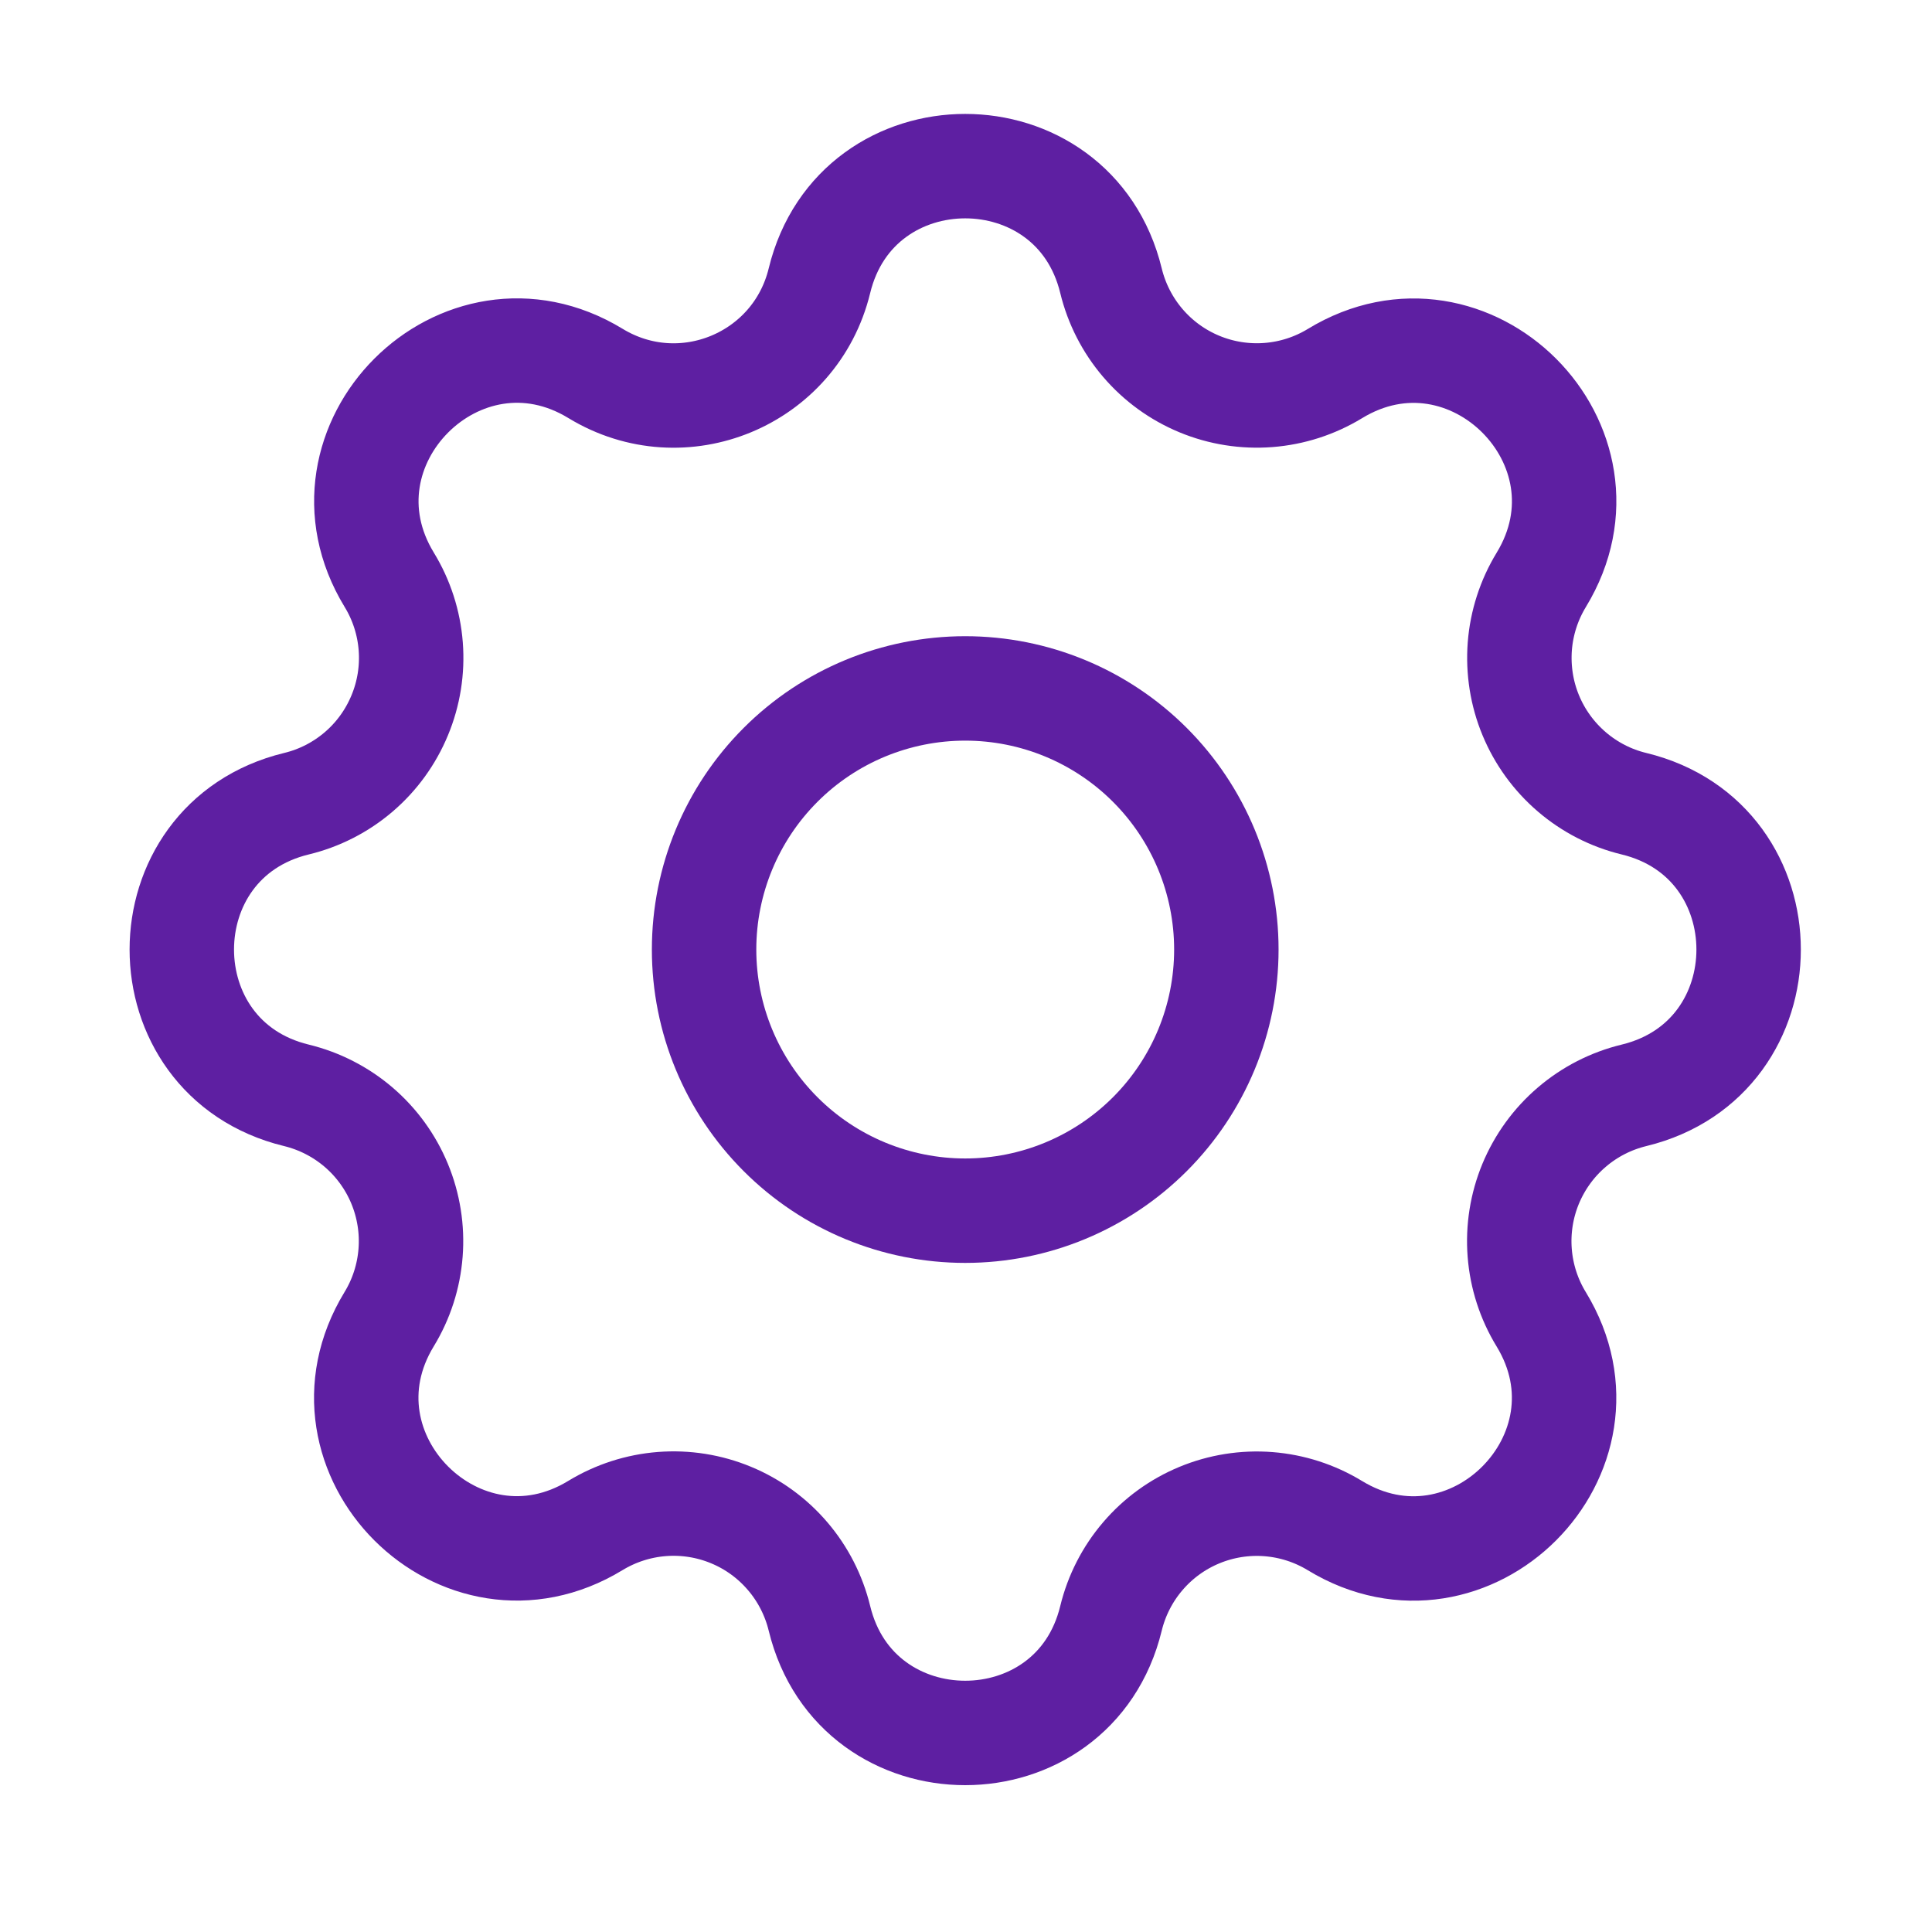 <?xml version="1.0" encoding="UTF-8"?> <svg xmlns="http://www.w3.org/2000/svg" width="37" height="37" viewBox="0 0 37 37" fill="none"><g clip-path="url(#clip0_140_1981)"><path d="M15.693 5.377C16.403 2.45 20.567 2.45 21.277 5.377C21.384 5.817 21.593 6.225 21.887 6.569C22.181 6.913 22.552 7.182 22.97 7.355C23.388 7.528 23.841 7.6 24.292 7.565C24.744 7.53 25.18 7.389 25.566 7.154C28.139 5.587 31.084 8.531 29.517 11.105C29.282 11.491 29.141 11.927 29.106 12.378C29.072 12.829 29.143 13.282 29.316 13.699C29.489 14.117 29.759 14.488 30.102 14.782C30.445 15.076 30.853 15.286 31.293 15.392C34.22 16.103 34.22 20.267 31.293 20.977C30.853 21.084 30.445 21.292 30.101 21.587C29.757 21.881 29.488 22.252 29.314 22.67C29.141 23.088 29.069 23.541 29.104 23.992C29.139 24.443 29.28 24.88 29.516 25.266C31.083 27.838 28.139 30.784 25.565 29.217C25.179 28.982 24.742 28.841 24.291 28.806C23.841 28.771 23.388 28.843 22.97 29.016C22.552 29.189 22.181 29.458 21.887 29.802C21.593 30.145 21.384 30.553 21.277 30.992C20.567 33.92 16.403 33.92 15.693 30.992C15.586 30.553 15.377 30.144 15.083 29.801C14.789 29.457 14.418 29.187 13.999 29.014C13.581 28.841 13.128 28.769 12.677 28.804C12.226 28.839 11.79 28.98 11.403 29.215C8.831 30.782 5.885 27.838 7.452 25.265C7.688 24.878 7.828 24.442 7.863 23.991C7.898 23.541 7.826 23.088 7.653 22.67C7.48 22.252 7.211 21.881 6.868 21.587C6.524 21.293 6.116 21.084 5.677 20.977C2.75 20.267 2.75 16.103 5.677 15.392C6.117 15.286 6.525 15.077 6.869 14.783C7.213 14.489 7.482 14.117 7.655 13.699C7.829 13.281 7.901 12.828 7.866 12.377C7.831 11.926 7.69 11.489 7.454 11.103C5.887 8.531 8.831 5.585 11.405 7.152C13.072 8.166 15.232 7.269 15.693 5.377Z" stroke="#5E1FA2" stroke-width="2" stroke-linecap="round" stroke-linejoin="round"></path><path d="M13.484 18.185C13.484 19.511 14.011 20.783 14.949 21.721C15.886 22.659 17.159 23.186 18.485 23.186C19.811 23.186 21.083 22.659 22.021 21.721C22.959 20.783 23.486 19.511 23.486 18.185C23.486 16.858 22.959 15.586 22.021 14.648C21.083 13.71 19.811 13.184 18.485 13.184C17.159 13.184 15.886 13.71 14.949 14.648C14.011 15.586 13.484 16.858 13.484 18.185Z" stroke="#5E1FA2" stroke-width="2" stroke-linecap="round" stroke-linejoin="round"></path></g><defs><clipPath id="clip0_140_1981"><rect width="36" height="36" fill="white" transform="translate(0.485 0.185)"></rect></clipPath></defs></svg> 